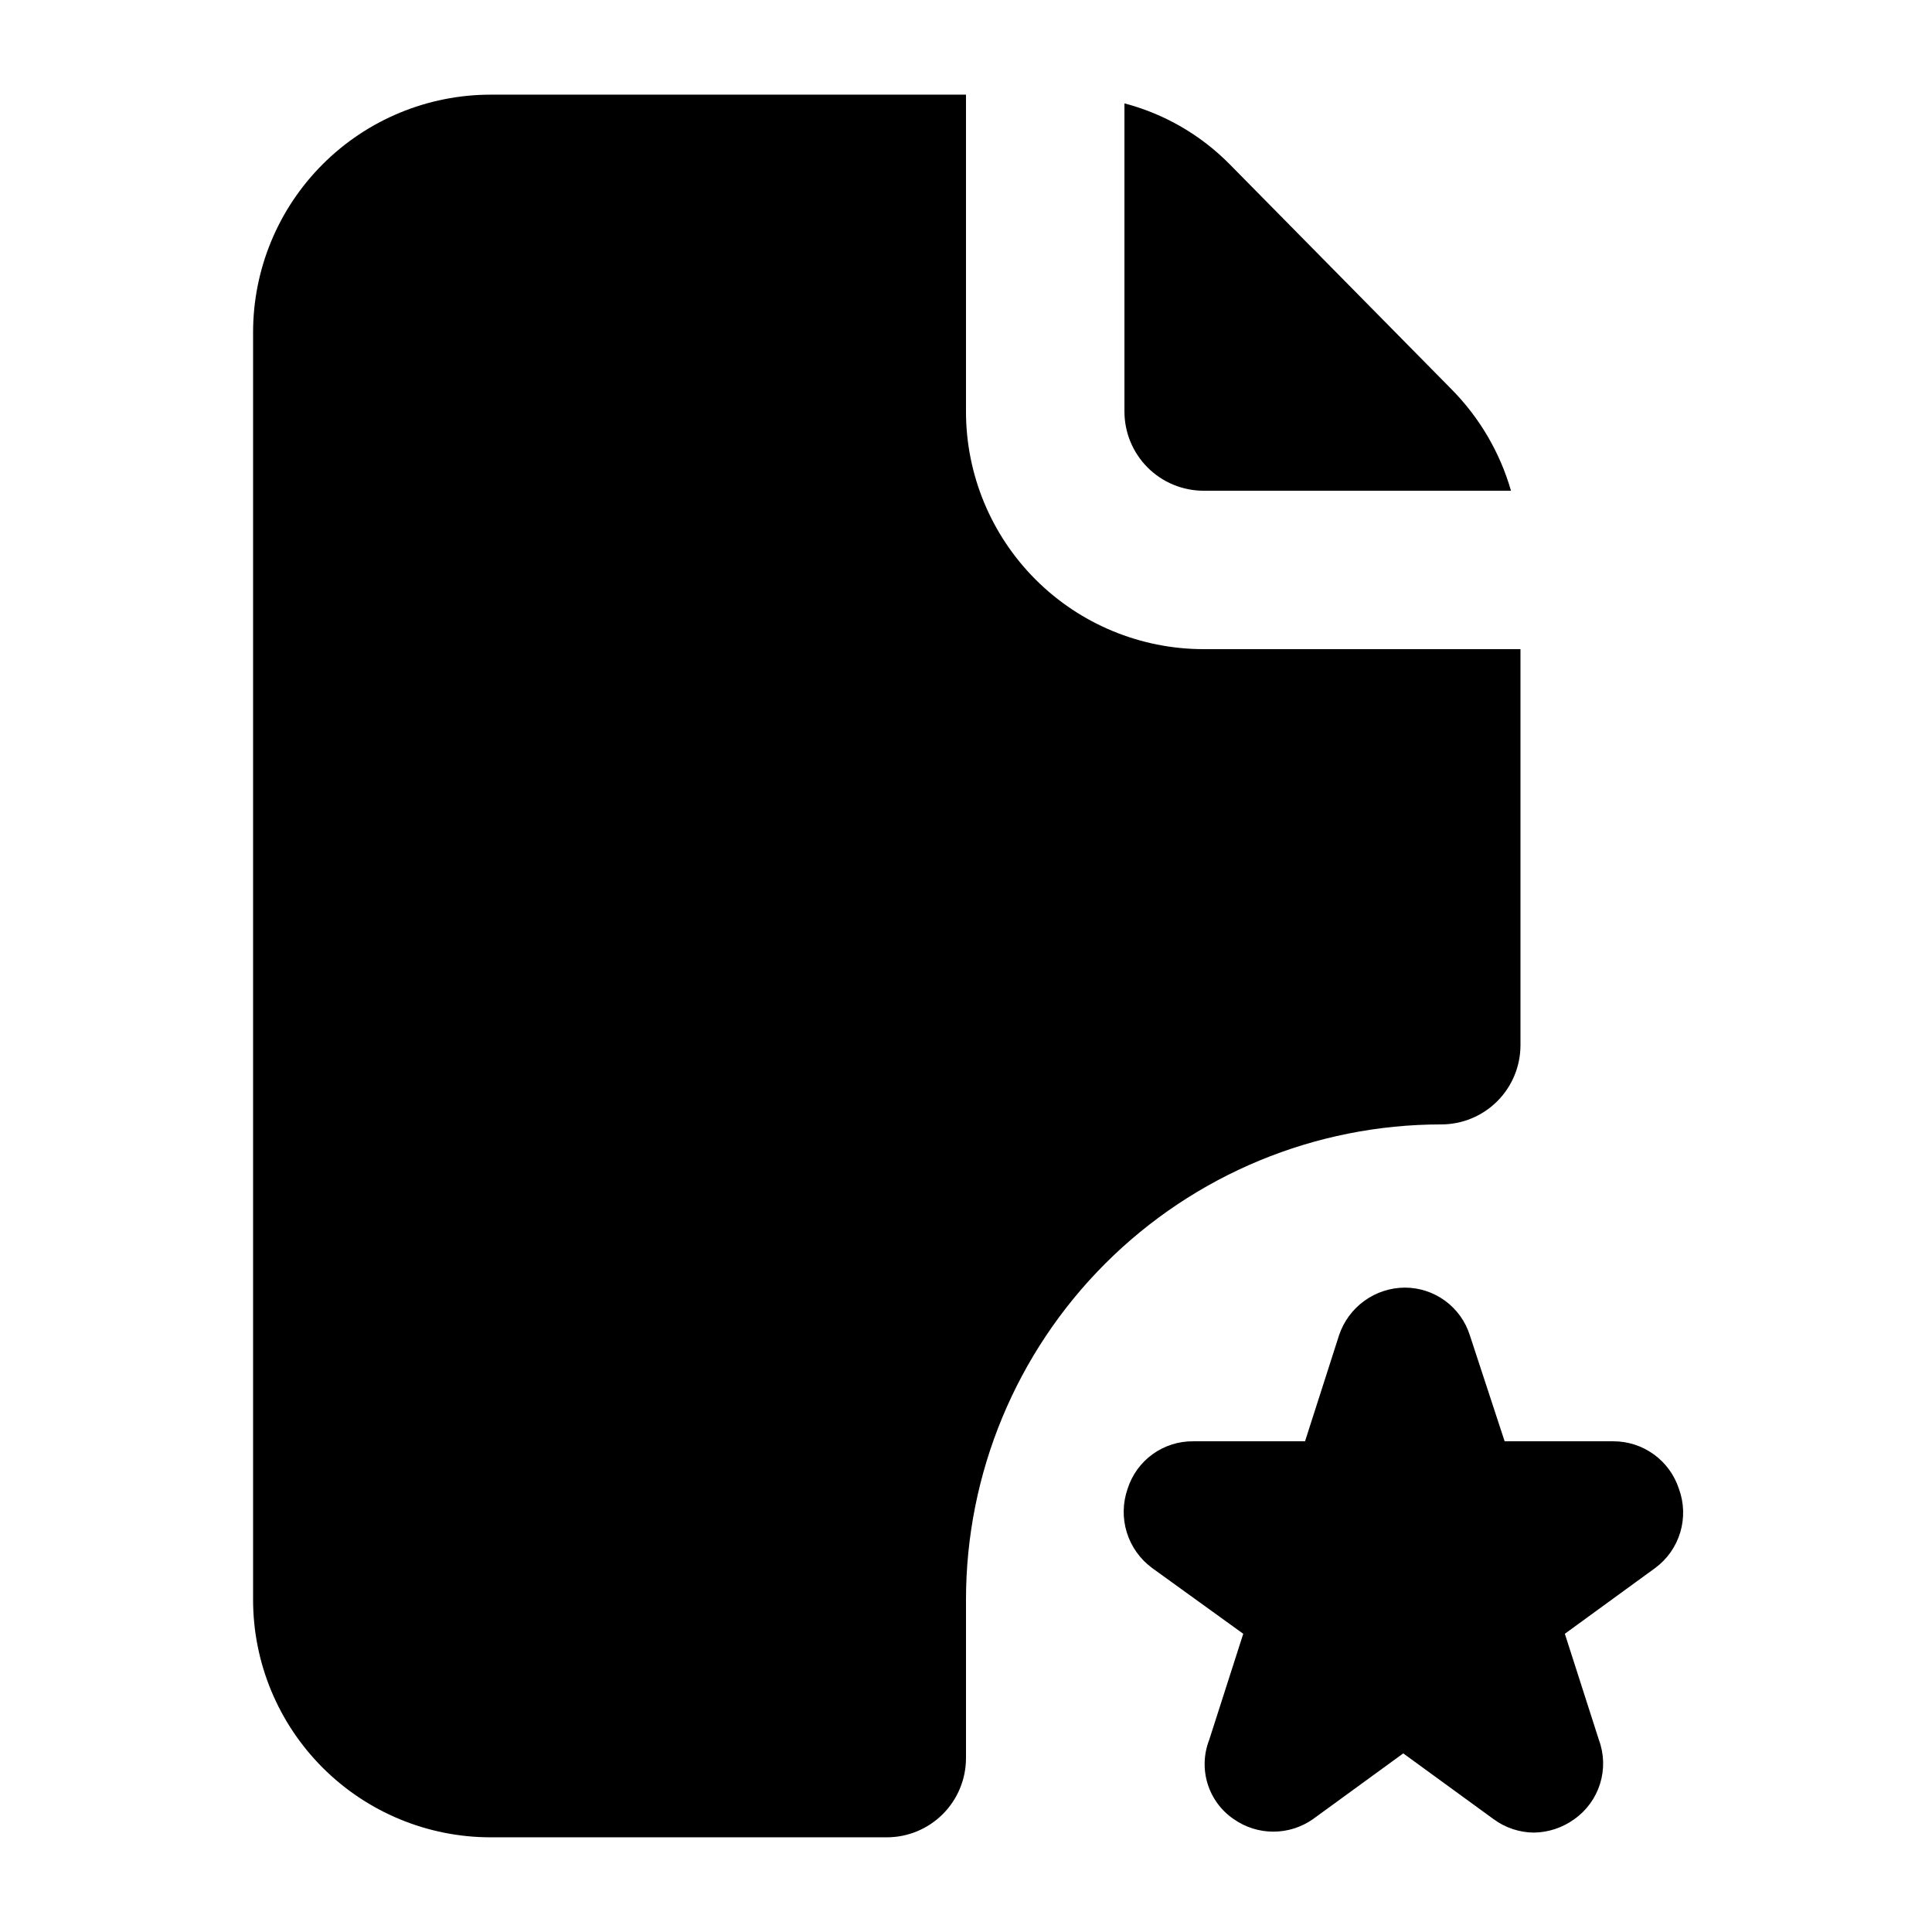 <?xml version="1.0" encoding="UTF-8"?>
<!-- Uploaded to: ICON Repo, www.svgrepo.com, Generator: ICON Repo Mixer Tools -->
<svg fill="#000000" width="800px" height="800px" version="1.1" viewBox="144 144 512 512" xmlns="http://www.w3.org/2000/svg">
 <g>
  <path d="m588.93 538.55c-1.199-3.672-3.531-6.871-6.66-9.133-3.133-2.262-6.898-3.477-10.766-3.461h-28.758l-9.234-28.129c-1.16-3.656-3.453-6.848-6.551-9.113-3.094-2.266-6.828-3.484-10.664-3.484-3.856 0.02-7.609 1.246-10.73 3.504-3.125 2.258-5.465 5.438-6.695 9.094l-9.023 28.129h-29.602c-3.867-0.047-7.652 1.152-10.789 3.418-3.137 2.269-5.461 5.488-6.633 9.176-1.305 3.734-1.379 7.793-0.207 11.57 1.172 3.777 3.527 7.082 6.715 9.422l24.141 17.426-9.027 28.129c-1.449 3.719-1.598 7.82-0.414 11.633 1.18 3.812 3.621 7.113 6.922 9.359 3.074 2.156 6.742 3.316 10.496 3.316 3.758 0 7.422-1.16 10.496-3.316l23.93-17.426 23.934 17.426c3.102 2.289 6.852 3.539 10.703 3.566 3.856-0.059 7.594-1.305 10.707-3.566 3.246-2.297 5.641-5.598 6.82-9.395 1.176-3.793 1.066-7.871-0.312-11.598l-9.027-28.129 23.934-17.426c3.18-2.344 5.512-5.66 6.648-9.445 1.133-3.785 1.012-7.836-0.352-11.547z"/>
  <path d="m544.43 274.05h-81.449c-5.57 0-10.91-2.211-14.844-6.148-3.938-3.938-6.148-9.277-6.148-14.844v-81.66c10.59 2.777 20.234 8.363 27.918 16.164l58.777 59.617c7.414 7.496 12.828 16.738 15.746 26.871z"/>
  <path d="m546.94 316.03v104.96c0 5.566-2.211 10.906-6.148 14.844-3.934 3.934-9.273 6.148-14.844 6.148-33.402 0-65.438 13.266-89.059 36.891-23.621 23.621-36.891 55.656-36.891 89.059v41.984c0 5.566-2.215 10.91-6.148 14.844-3.938 3.938-9.277 6.148-14.844 6.148h-104.96c-16.703 0-32.723-6.633-44.531-18.445-11.812-11.809-18.445-27.828-18.445-44.531v-335.87c0-16.703 6.633-32.723 18.445-44.531 11.809-11.809 27.828-18.445 44.531-18.445h125.95v83.969c0 16.703 6.633 32.719 18.445 44.531 11.809 11.809 27.828 18.445 44.531 18.445z"/>
 </g>
</svg>